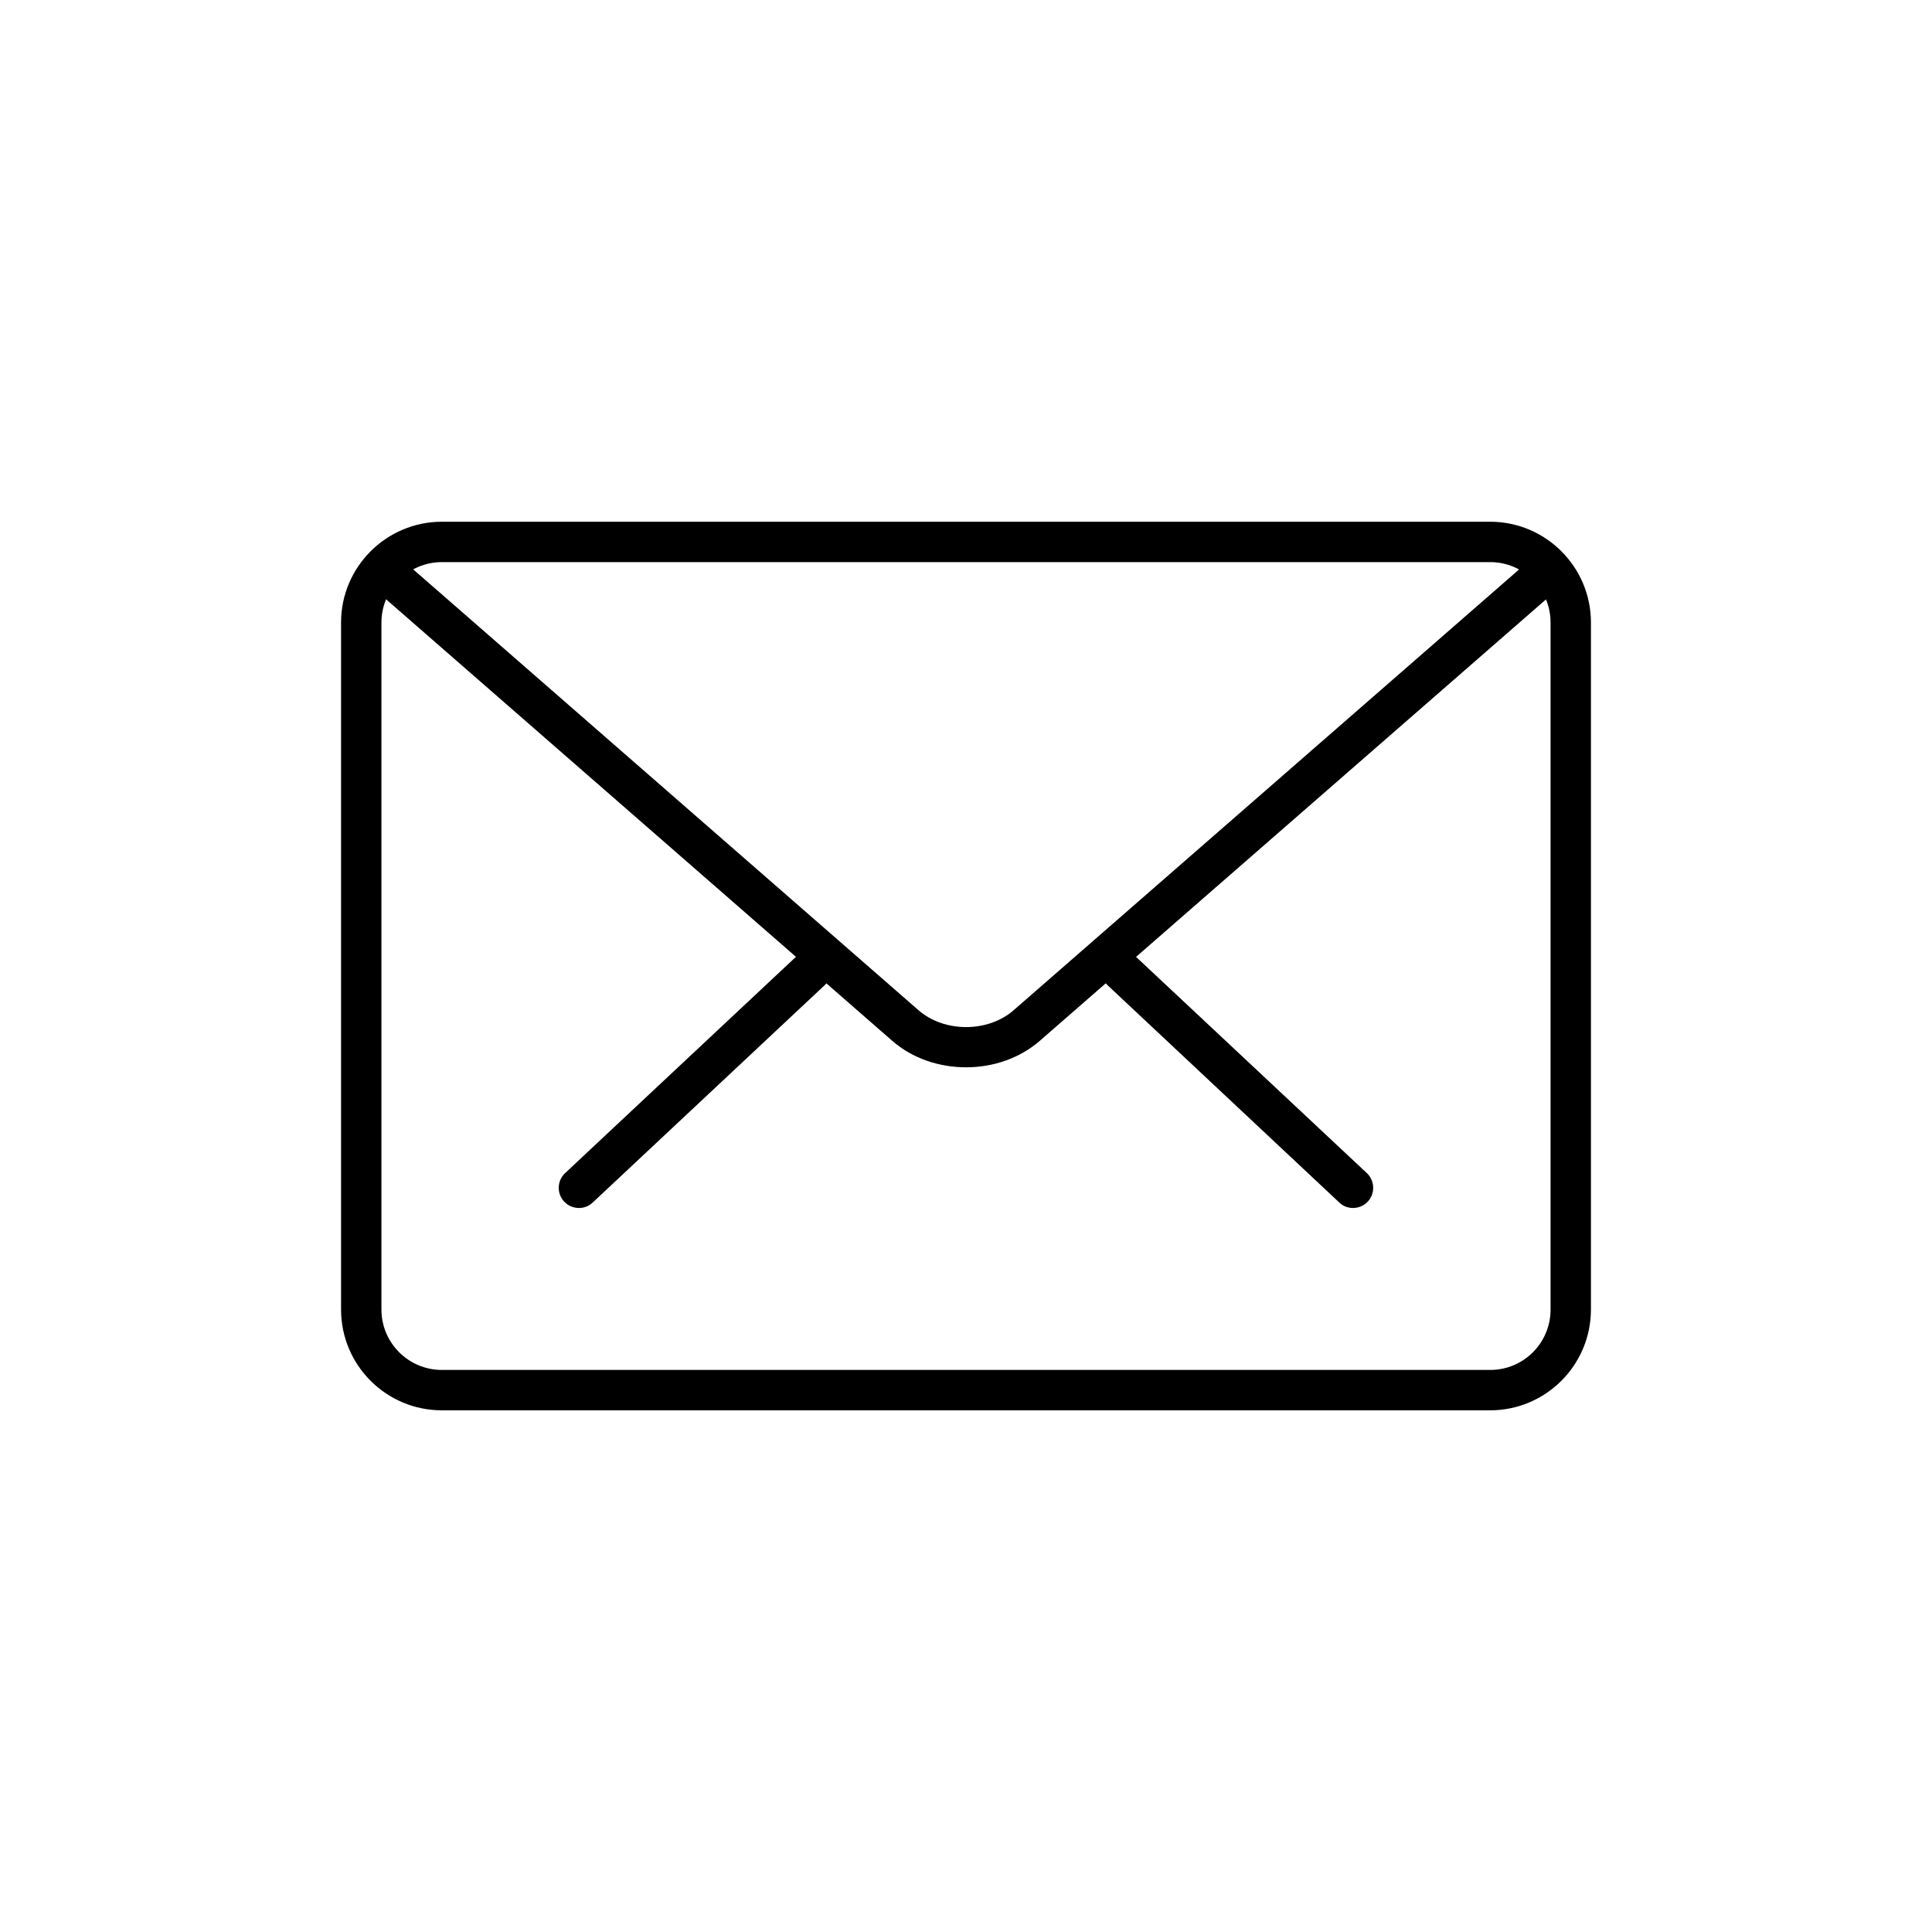 <?xml version="1.0" encoding="utf-8"?>
<!-- Generator: Adobe Illustrator 16.0.0, SVG Export Plug-In . SVG Version: 6.00 Build 0)  -->
<!DOCTYPE svg PUBLIC "-//W3C//DTD SVG 1.1//EN" "http://www.w3.org/Graphics/SVG/1.1/DTD/svg11.dtd">
<svg version="1.1" id="圖層_1" xmlns="http://www.w3.org/2000/svg" xmlns:xlink="http://www.w3.org/1999/xlink" x="0px" y="0px"
	 width="35.501px" height="35.501px" viewBox="0 0 35.501 35.501" enable-background="new 0 0 35.501 35.501" xml:space="preserve">
<path d="M24.861,22.197c-0.09,0-0.181-0.032-0.253-0.102l-4.26-3.995c-0.148-0.141-0.155-0.376-0.019-0.524
	c0.142-0.148,0.376-0.155,0.524-0.014l4.264,3.995c0.148,0.141,0.155,0.376,0.015,0.524C25.061,22.157,24.963,22.197,24.861,22.197
	L24.861,22.197z M24.861,22.197"/>
<path d="M10.64,22.197c-0.102,0-0.199-0.04-0.271-0.115c-0.142-0.148-0.134-0.384,0.013-0.524l4.264-3.995
	c0.151-0.142,0.388-0.135,0.524,0.014c0.141,0.148,0.135,0.384-0.014,0.524l-4.264,3.995C10.82,22.165,10.729,22.197,10.64,22.197
	L10.64,22.197z M10.64,22.197"/>
<path d="M27.382,25.915H8.119c-1.02,0-1.852-0.827-1.852-1.852V11.439c0-1.022,0.832-1.852,1.852-1.852h19.263
	c1.02,0,1.852,0.829,1.852,1.852v12.624C29.233,25.087,28.401,25.915,27.382,25.915L27.382,25.915z M8.119,10.329
	c-0.611,0-1.11,0.499-1.11,1.11v12.624c0,0.614,0.499,1.11,1.11,1.11h19.263c0.615,0,1.11-0.496,1.11-1.11V11.439
	c0-0.611-0.495-1.11-1.11-1.11H8.119z M8.119,10.329"/>
<path d="M17.753,19.612c-0.496,0-0.987-0.162-1.359-0.488l-9.511-8.296c-0.155-0.137-0.17-0.368-0.036-0.523
	s0.369-0.171,0.524-0.036l9.508,8.295c0.474,0.412,1.273,0.412,1.746,0l9.496-8.281c0.155-0.133,0.387-0.119,0.523,0.036
	c0.134,0.151,0.12,0.387-0.036,0.521l-9.495,8.28C18.735,19.45,18.245,19.612,17.753,19.612L17.753,19.612z M17.753,19.612"/>
</svg>
